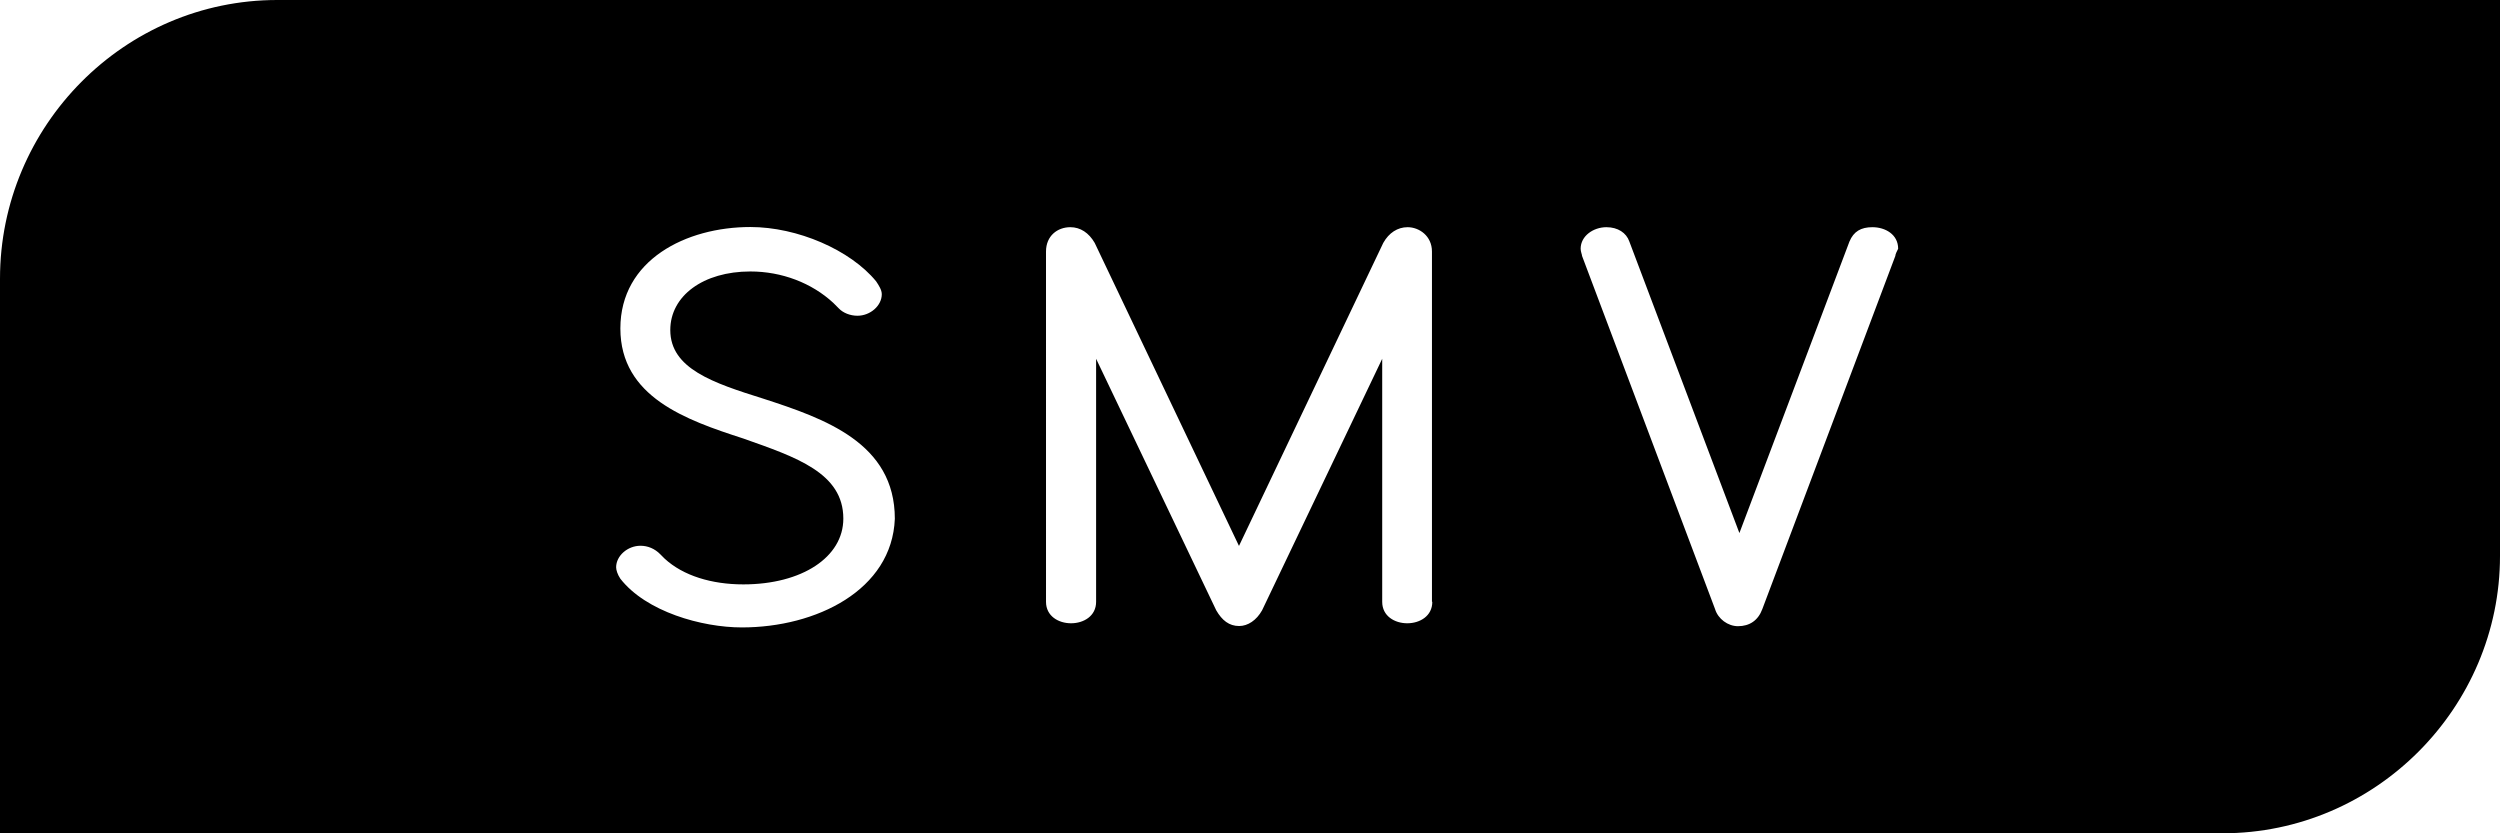 <?xml version="1.0" encoding="UTF-8"?>
<svg id="Ebene_2" data-name="Ebene 2" xmlns="http://www.w3.org/2000/svg" viewBox="0 0 141.73 47.24">
  <g id="Ebene_1-2" data-name="Ebene 1">
    <path d="M15.72,0C7.05,0,0,7.13,0,15.8v31.44h126.01c8.67,0,15.72-7.13,15.72-15.72V0H15.72ZM42.06,35.57c-2.27,0-5.43-.89-6.89-2.76-.16-.24-.24-.49-.24-.65,0-.65.65-1.22,1.38-1.22.41,0,.81.16,1.13.49l.24.24c1.05.97,2.67,1.46,4.46,1.46,3.32,0,5.67-1.54,5.67-3.73,0-2.59-2.67-3.48-5.67-4.54-3.24-1.05-6.97-2.35-6.97-6.24s3.73-5.75,7.37-5.75c2.67,0,5.67,1.3,7.13,3.08.16.24.32.49.32.73,0,.65-.65,1.22-1.38,1.22-.41,0-.81-.16-1.05-.41l-.32-.32c-1.22-1.13-2.92-1.78-4.7-1.78-2.67,0-4.54,1.38-4.54,3.32,0,2.19,2.43,3,5.27,3.89,3.48,1.13,7.46,2.51,7.46,6.81-.16,4.05-4.46,6.16-8.67,6.16ZM81.2,34.12c0,1.62-2.84,1.62-2.84,0v-13.78l-6.81,14.26c-.32.57-.81.89-1.3.89-.57,0-.97-.32-1.3-.89l-6.81-14.26v13.78c0,1.62-2.84,1.62-2.84,0V14.26c0-.89.65-1.38,1.38-1.38.57,0,1.05.32,1.38.89l8.18,17.18,8.18-17.18c.32-.57.81-.89,1.38-.89.65,0,1.38.49,1.38,1.38v19.85h0ZM107.45,14.51l-7.54,20.02c-.24.65-.73.97-1.38.97-.57,0-1.13-.41-1.3-.97l-7.54-20.02c0-.08-.08-.24-.08-.41,0-.73.73-1.22,1.46-1.22.65,0,1.13.32,1.3.81l6.24,16.53,6.24-16.53c.24-.57.65-.81,1.3-.81.73,0,1.46.41,1.46,1.22-.08.16-.16.32-.16.41Z"/>
  </g>
</svg>